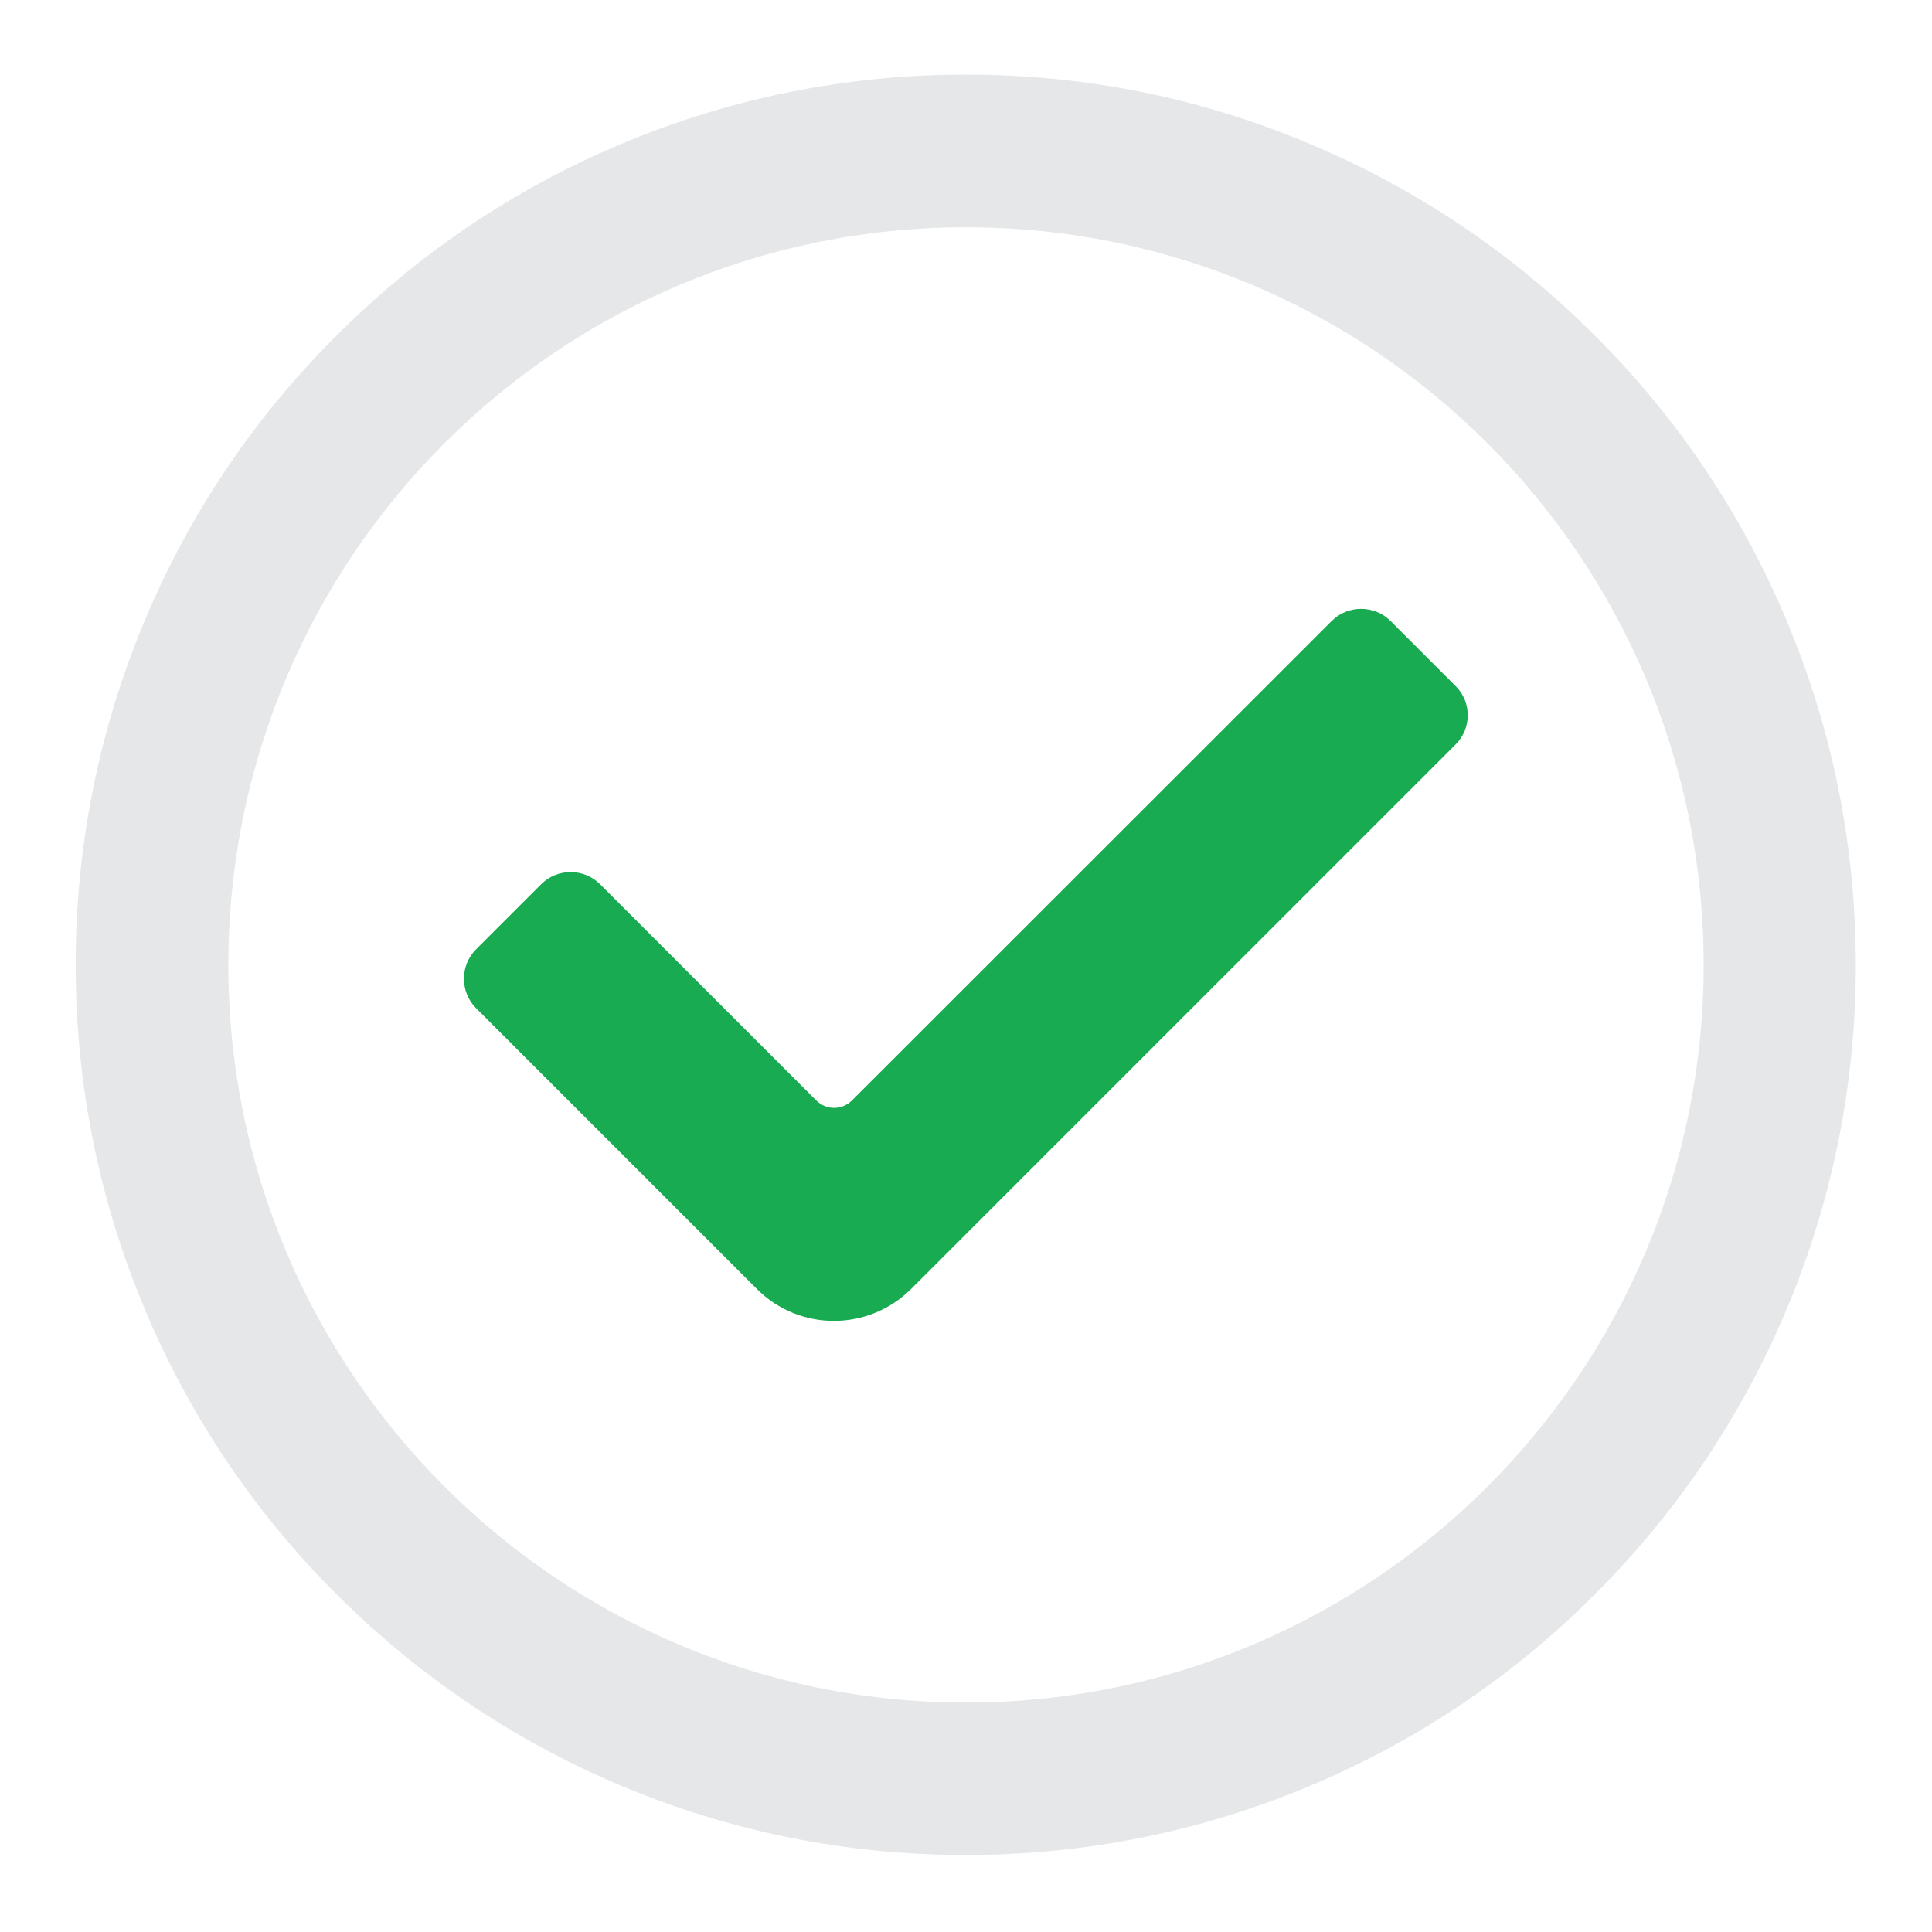 <svg xml:space="preserve" style="enable-background:new 0 0 720 720;" viewBox="0 0 720 720" y="0px" x="0px" xmlns:xlink="http://www.w3.org/1999/xlink" xmlns="http://www.w3.org/2000/svg" id="Layer_1" version="1.1">
<style type="text/css">
	.st0{fill:#E6E7E8;}
	.st1{fill:#19AB52;}
</style>
<g>
	<path d="M360,84.7c151.8,0,274.9,123.1,274.9,274.9S511.8,634.5,360,634.5c-151.8,0-274.9-123.1-274.9-274.9
		S208.1,84.7,360,84.7 M360,27.8c-44.8,0-88.2,8.8-129.1,26.1c-39.5,16.7-75,40.6-105.4,71.1C94.9,155.4,71,190.9,54.3,230.4
		C37,271.4,28.2,314.8,28.2,359.6s8.8,88.2,26.1,129.1c16.7,39.5,40.6,75,71.1,105.4c30.4,30.4,65.9,54.4,105.4,71.1
		c40.9,17.3,84.4,26.1,129.1,26.1s88.2-8.8,129.1-26.1c39.5-16.7,75-40.6,105.4-71.1c30.4-30.4,54.4-65.9,71.1-105.4
		c17.3-40.9,26.1-84.4,26.1-129.1s-8.8-88.2-26.1-129.1c-16.7-39.5-40.6-75-71.1-105.4c-30.4-30.4-65.9-54.4-105.4-71.1
		C448.2,36.6,404.7,27.8,360,27.8L360,27.8z" class="st0"></path>
	<path d="M542.5,255.7l-24.3-24.3c-6-6-15.9-6-21.9,0L317.5,410.1c-3.7,3.7-9.6,3.7-13.3,0l-80.6-80.6
		c-6-6-15.9-6-21.9,0l-24.3,24.3c-6,6-6,15.9,0,21.9l104.7,104.7c15.8,15.8,41.5,15.8,57.4,0l202.9-202.9
		C548.5,271.5,548.5,261.7,542.5,255.7z" class="st1"></path>
</g>
</svg>
